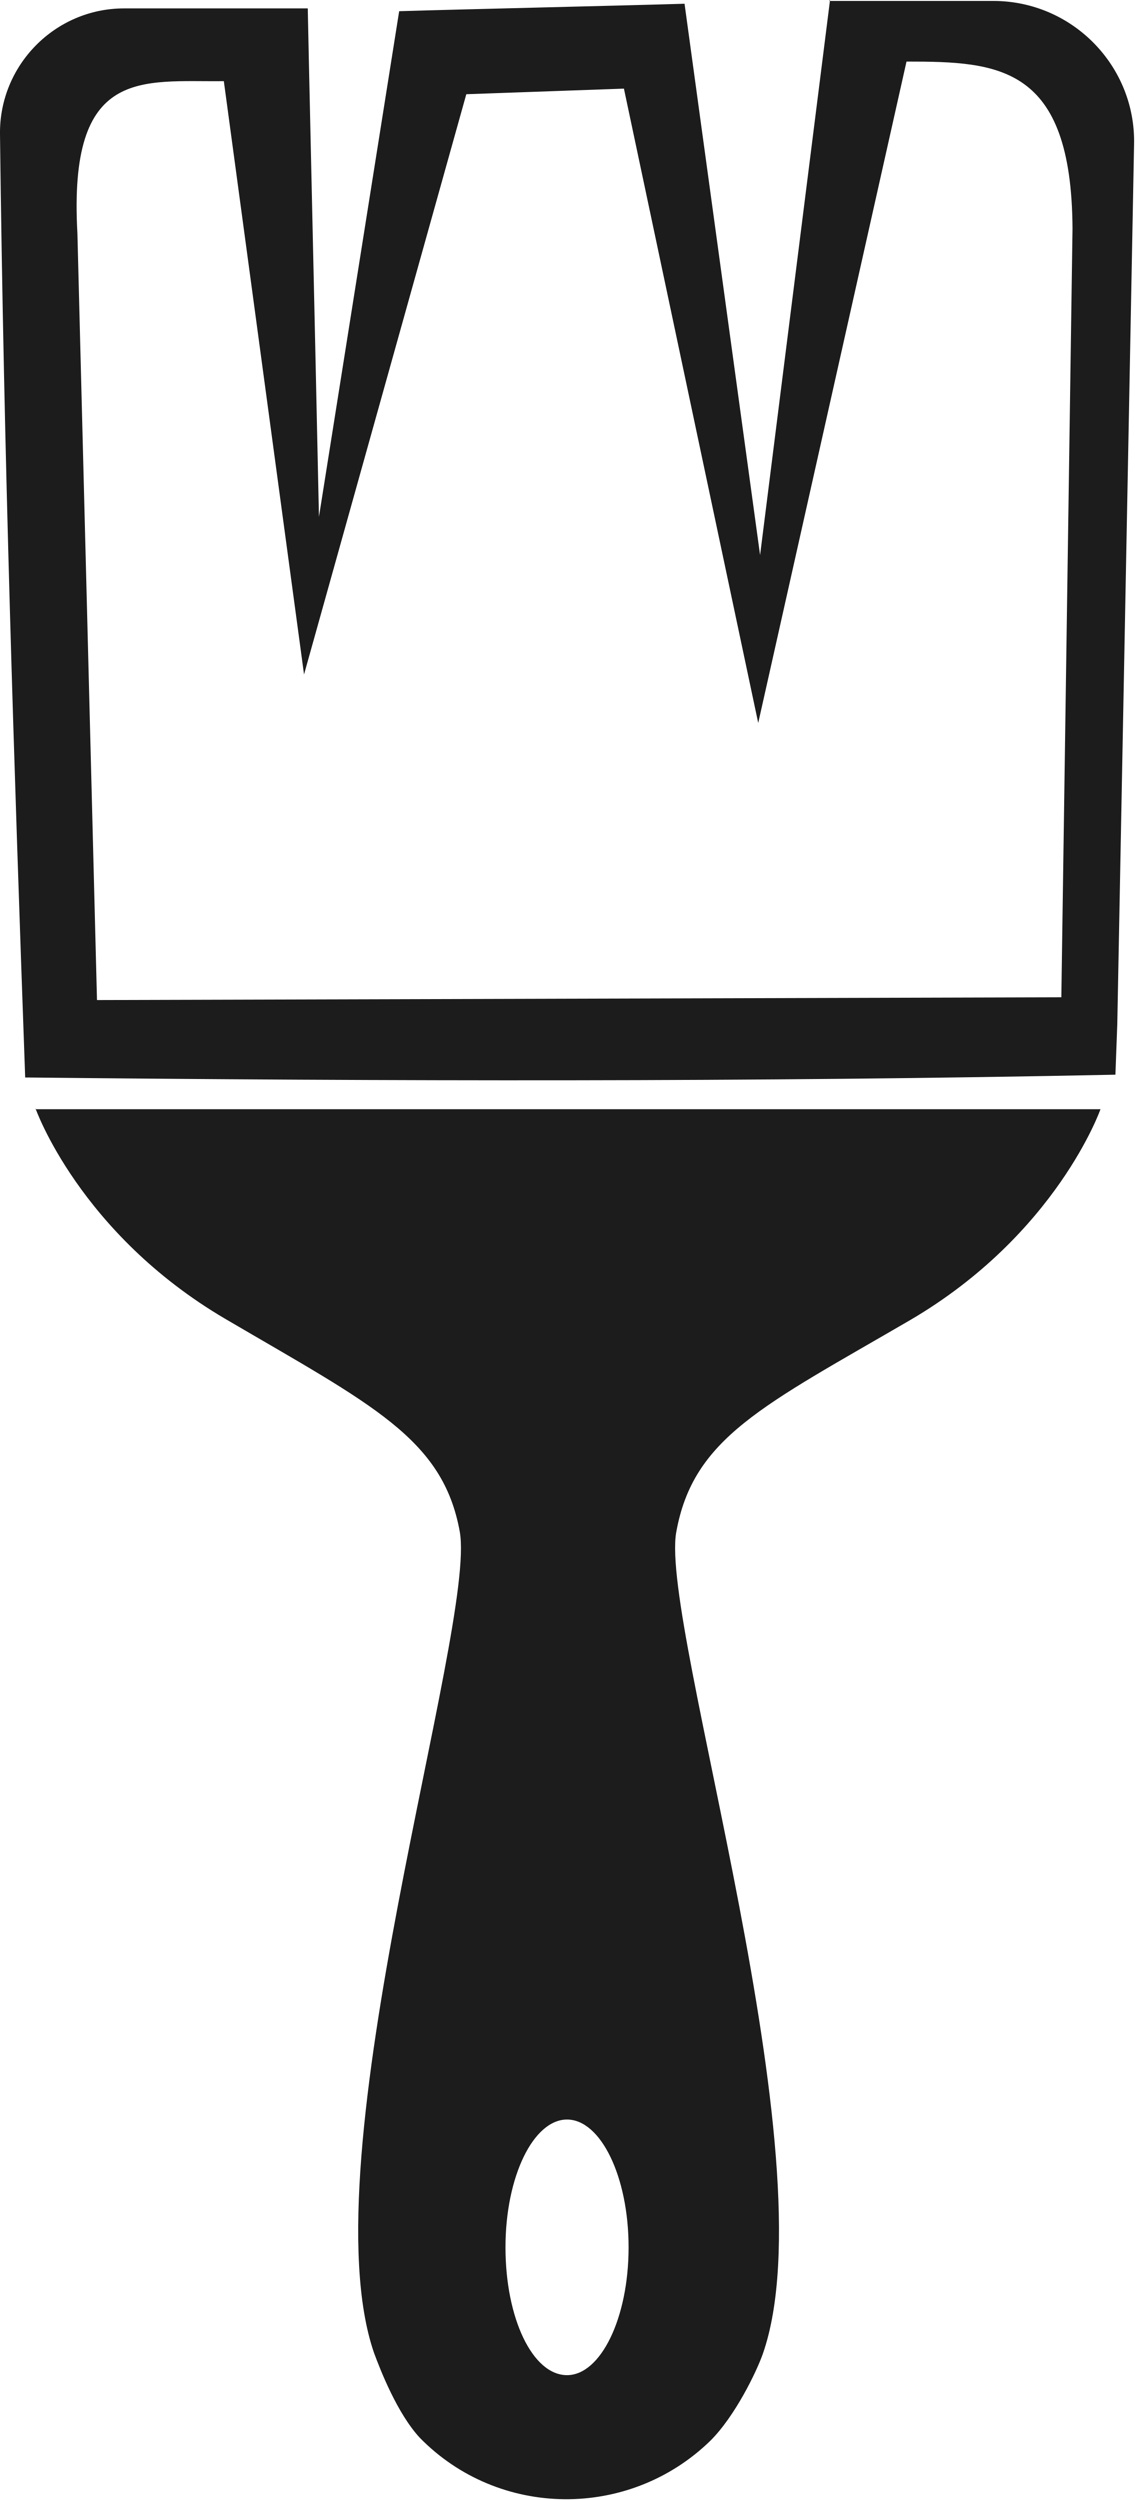 <?xml version="1.0" encoding="UTF-8"?><svg id="a" xmlns="http://www.w3.org/2000/svg" viewBox="0 0 121.7 268"><defs><style>.b{fill:#1c1c1c;}</style></defs><path class="b" d="M37.2,2.1h0s0,0,0,0Z"/><path class="b" d="M89,0l-7.5,59.5L73.4.4c-6.6.2-24.1.6-30.6.8l-8.6,54.2c-.4-19-1.2-53.6-1.2-54.5H13.3c-7.4,0-13.4,6.1-13.3,13.5.4,33.7,1.5,67.6,2.7,101.1h.2c38.6.4,77.9.5,116.7-.3l.2-5.4,1.8-94.3c.2-8.4-6.6-15.4-15.1-15.4h-17.6ZM113.8,106.9l-103.4.3-2.1-82.2c-1-17.9,6.9-16.2,15.7-16.3h0s8.6,63.6,8.6,63.6L50,10.1l16.9-.6,14.4,68L97.2,6.6h0c9.9,0,17.7.4,17.8,17.9l-1.2,82.5Z"/><path class="b" d="M3.8,118.8s4.7,13.4,20.4,22.6c15.7,9.2,23.3,12.8,25.1,22.8,1.8,10.2-16.4,67.1-9.2,88,.7,1.9,2.5,6.5,4.9,9.1,8.5,8.7,22.5,8.8,31.2.3,2.6-2.6,4.9-7.3,5.6-9.3,7.3-20.9-11-77.9-9.3-88,1.8-10.2,9.3-13.6,25.1-22.8,15.7-9.2,20.4-22.6,20.4-22.6H3.8ZM60.8,254.6c-3.7,0-6.6-6.1-6.6-13.7s3-13.7,6.6-13.7,6.6,6.1,6.6,13.7-3,13.7-6.6,13.7Z"/></svg>